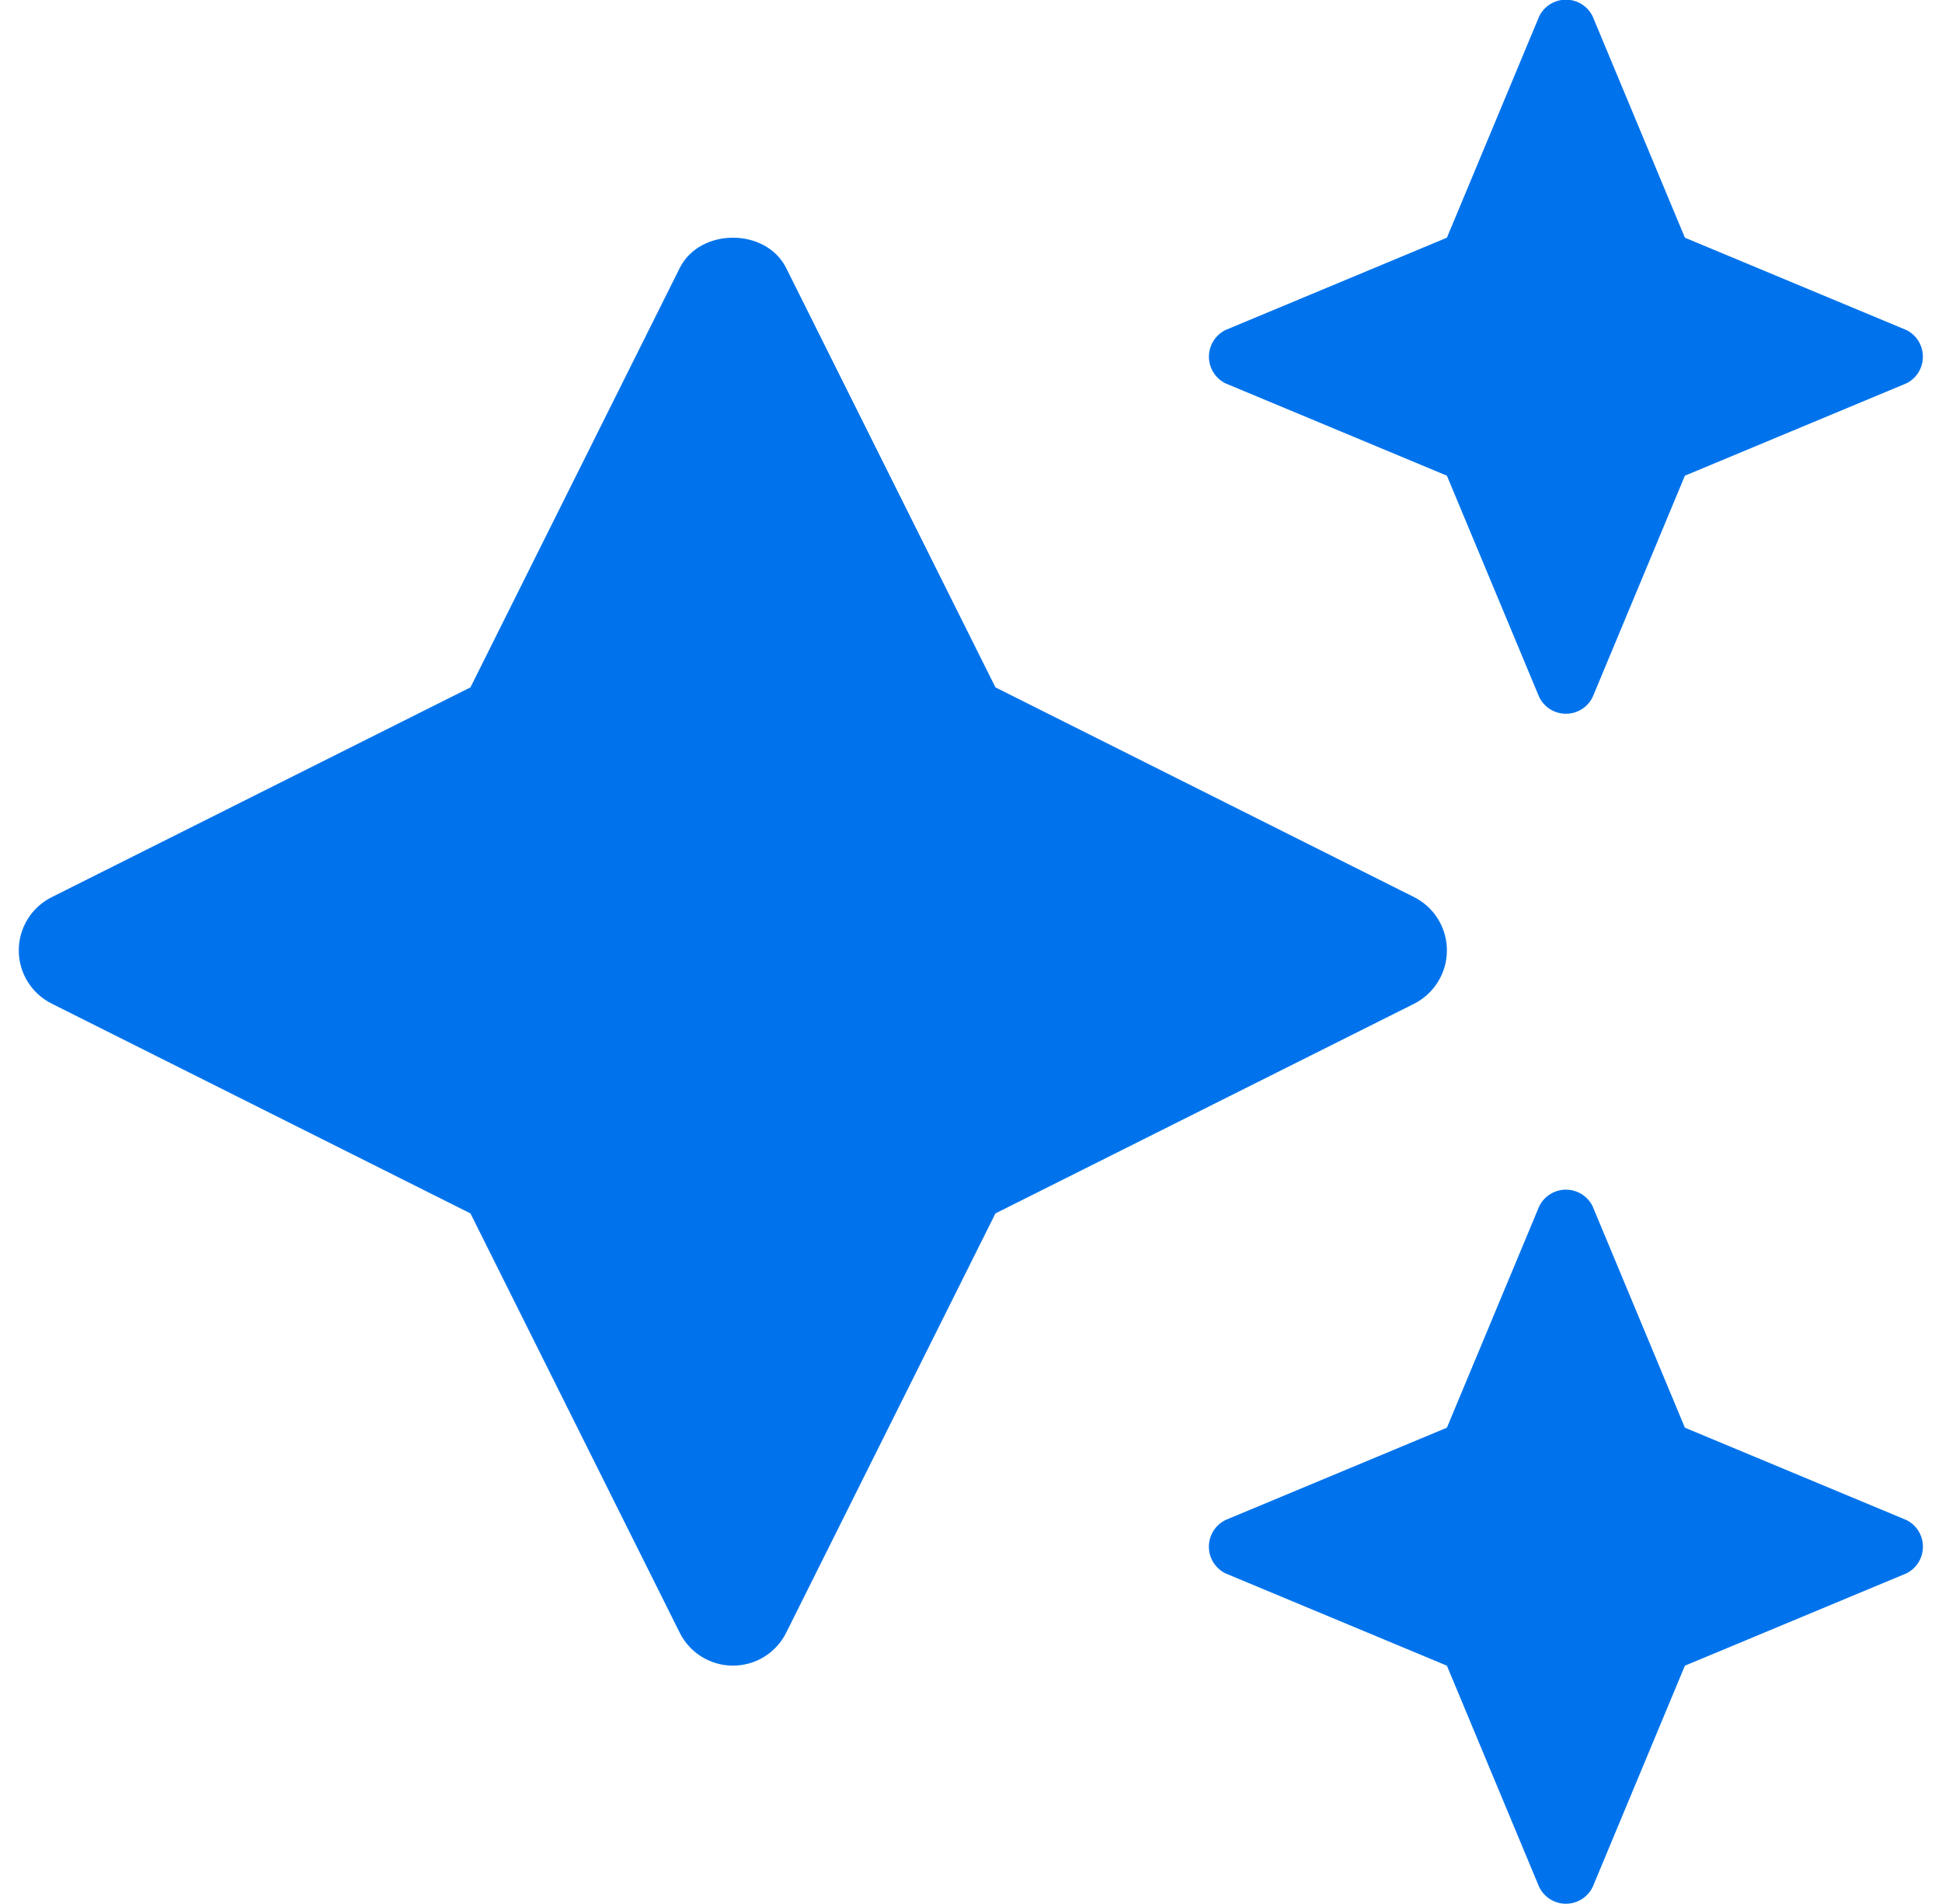 <svg width="51" height="50" viewBox="0 0 51 50" fill="none" xmlns="http://www.w3.org/2000/svg">
<path d="M32.18 10.066L37.998 12.492L40.424 18.311C40.489 18.441 40.589 18.55 40.712 18.627C40.836 18.703 40.978 18.744 41.123 18.744C41.269 18.744 41.411 18.703 41.535 18.627C41.658 18.55 41.758 18.441 41.823 18.311L44.248 12.492L50.067 10.066C50.197 10.001 50.306 9.901 50.382 9.778C50.458 9.654 50.498 9.512 50.498 9.367C50.498 9.222 50.458 9.08 50.382 8.956C50.306 8.833 50.197 8.733 50.067 8.668L44.248 6.242L41.823 0.424C41.758 0.294 41.658 0.185 41.535 0.108C41.411 0.032 41.269 -0.009 41.123 -0.009C40.978 -0.009 40.836 0.032 40.712 0.108C40.589 0.185 40.489 0.294 40.424 0.424L37.998 6.242L32.18 8.668C32.05 8.733 31.941 8.833 31.865 8.956C31.789 9.08 31.748 9.222 31.748 9.367C31.748 9.512 31.789 9.654 31.865 9.778C31.941 9.901 32.05 10.001 32.18 10.066ZM50.067 39.918L44.248 37.492L41.823 31.674C41.758 31.544 41.658 31.435 41.535 31.358C41.411 31.282 41.269 31.241 41.123 31.241C40.978 31.241 40.836 31.282 40.712 31.358C40.589 31.435 40.489 31.544 40.424 31.674L37.998 37.492L32.18 39.918C32.05 39.983 31.941 40.083 31.864 40.206C31.788 40.33 31.747 40.472 31.747 40.617C31.747 40.763 31.788 40.905 31.864 41.029C31.941 41.152 32.05 41.252 32.18 41.317L37.998 43.742L40.424 49.561C40.489 49.691 40.589 49.8 40.712 49.877C40.836 49.953 40.978 49.994 41.123 49.994C41.269 49.994 41.411 49.953 41.535 49.877C41.658 49.8 41.758 49.691 41.823 49.561L44.248 43.742L50.067 41.317C50.197 41.252 50.306 41.152 50.383 41.029C50.459 40.905 50.499 40.763 50.499 40.617C50.499 40.472 50.459 40.33 50.383 40.206C50.306 40.083 50.197 39.983 50.067 39.918ZM37.998 24.957C37.998 24.667 37.917 24.383 37.765 24.135C37.612 23.888 37.394 23.688 37.135 23.558L26.142 18.051L20.646 7.038C20.115 5.977 18.381 5.977 17.851 7.038L12.355 18.051L1.362 23.558C1.101 23.687 0.881 23.887 0.728 24.134C0.574 24.381 0.493 24.667 0.493 24.958C0.493 25.249 0.574 25.534 0.728 25.782C0.881 26.029 1.101 26.228 1.362 26.358L12.355 31.865L17.851 42.877C17.981 43.137 18.18 43.355 18.427 43.508C18.674 43.66 18.958 43.741 19.248 43.741C19.538 43.741 19.823 43.66 20.07 43.508C20.317 43.355 20.516 43.137 20.646 42.877L26.142 31.865L37.135 26.36C37.395 26.229 37.613 26.028 37.765 25.781C37.918 25.533 37.998 25.248 37.998 24.957Z" fill="#0073EC"/>
</svg>

